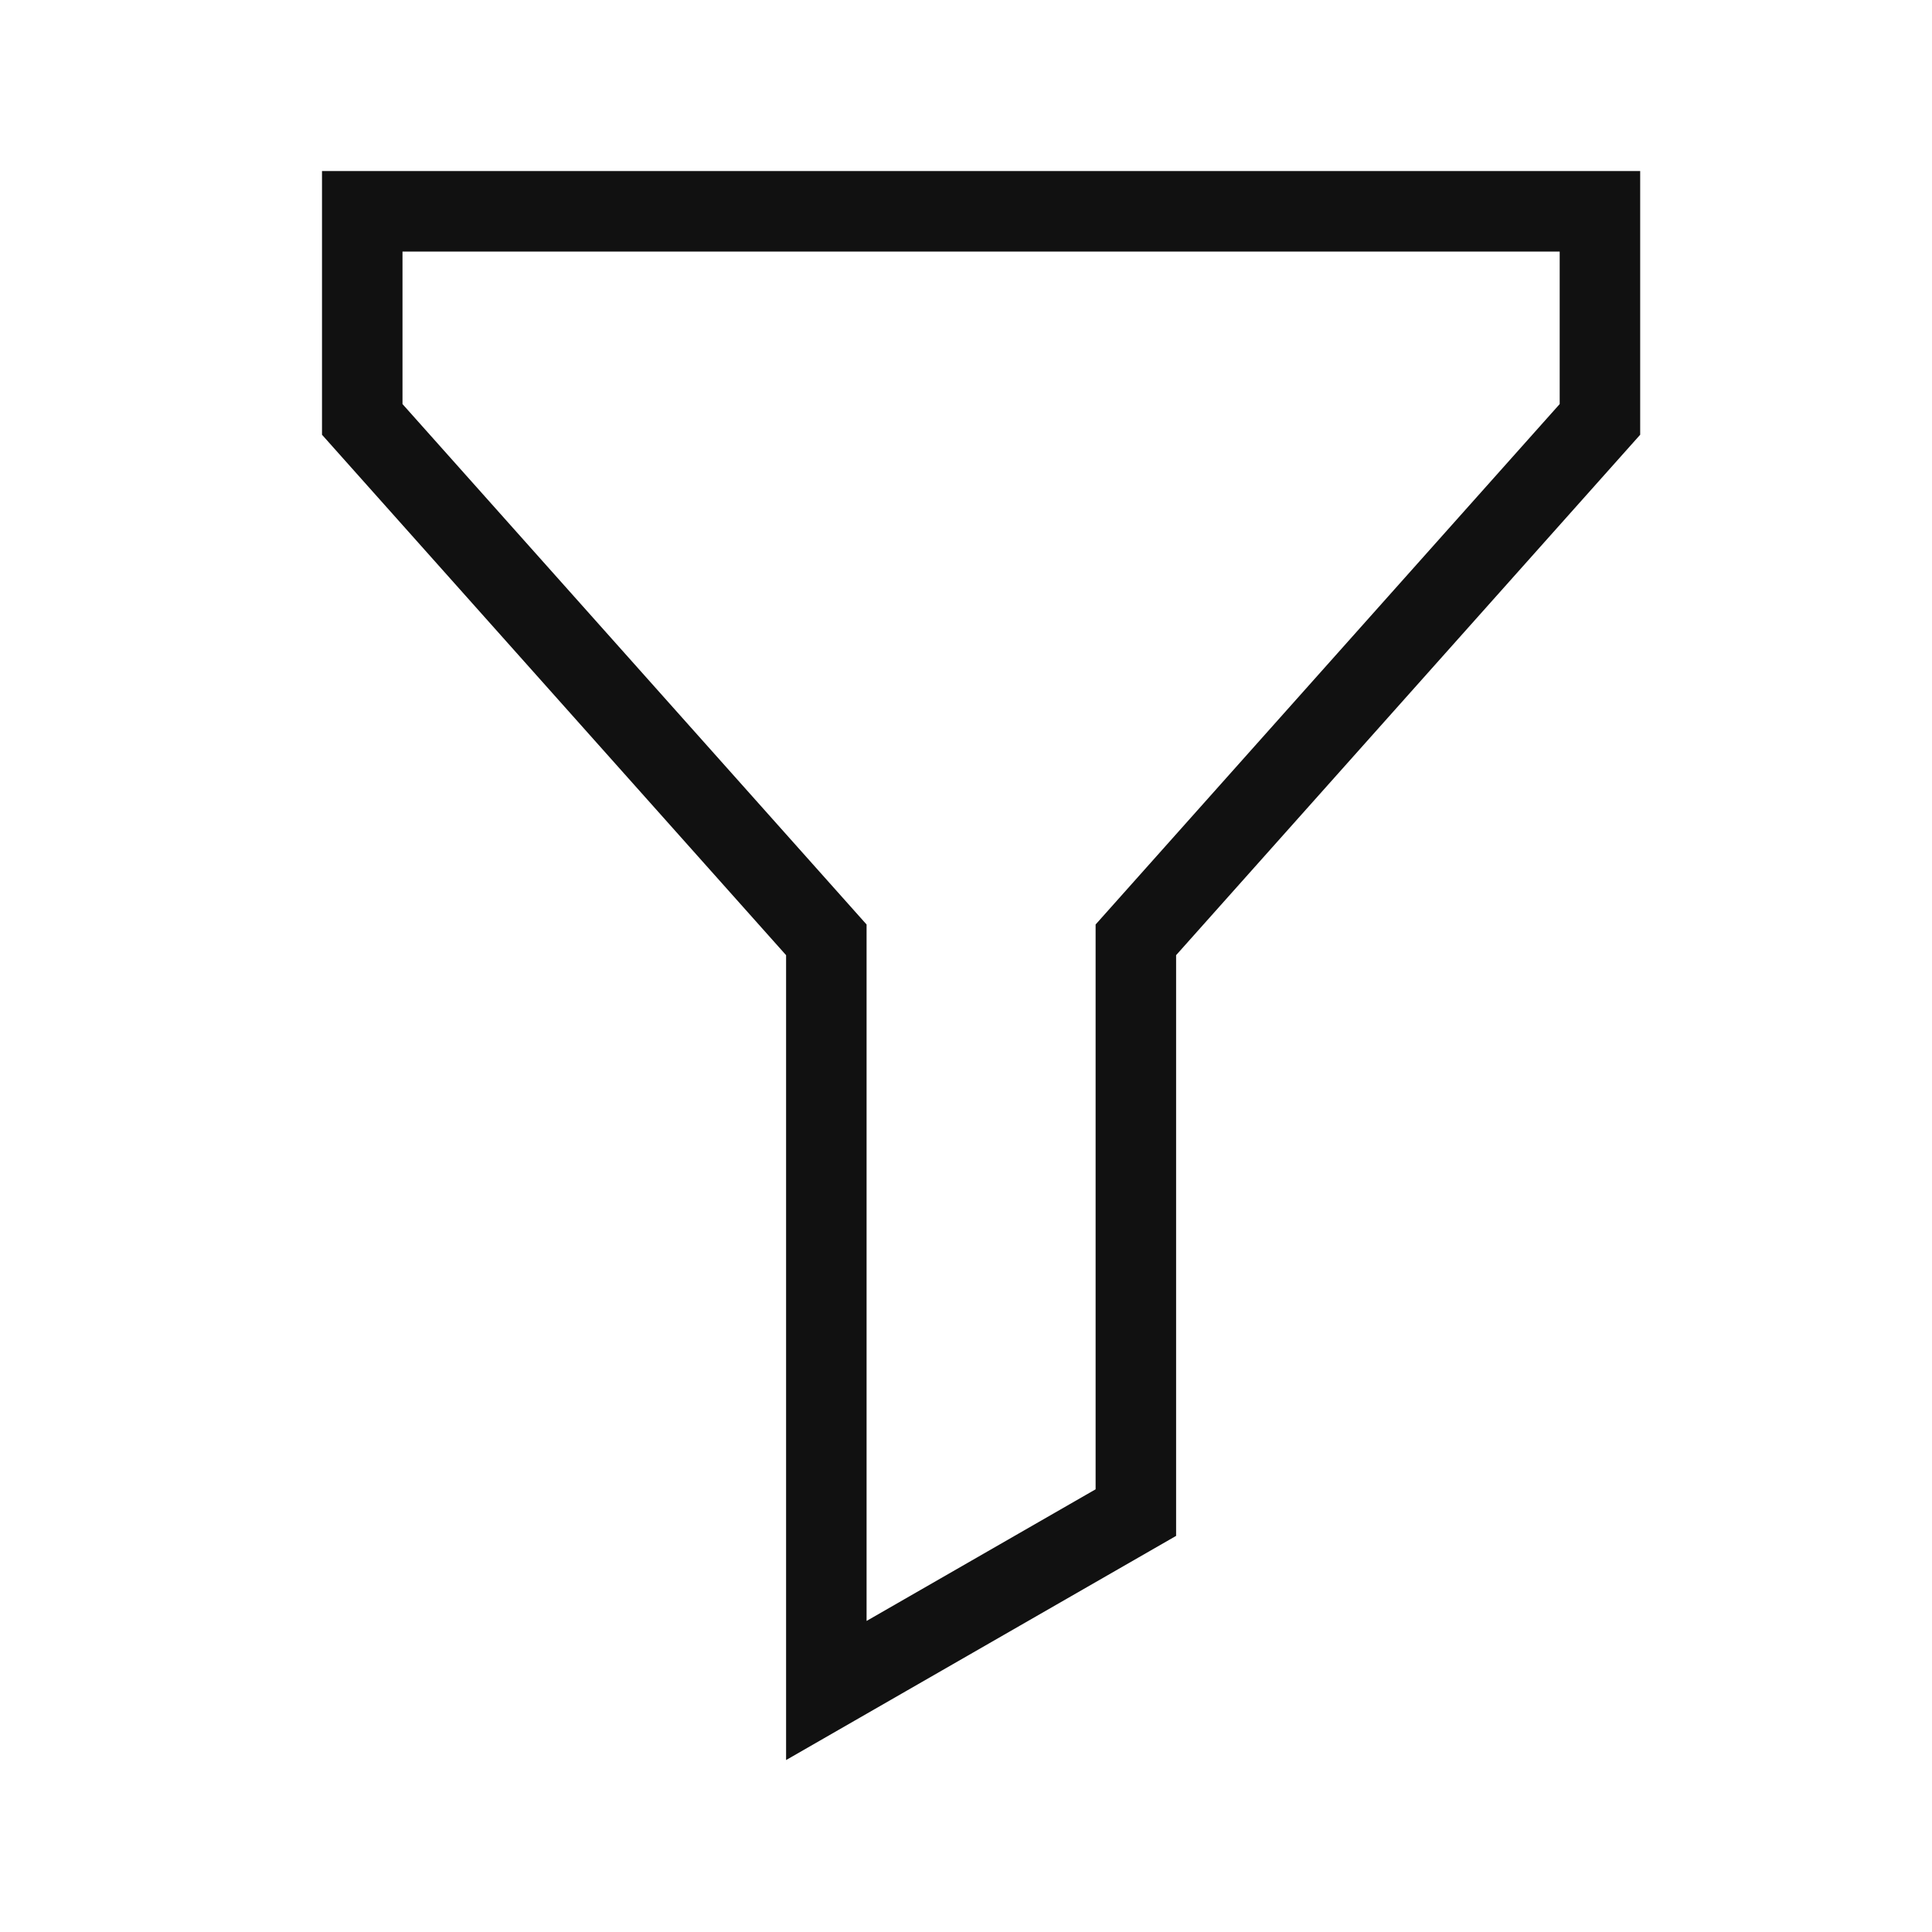 <svg id="Layer_1" data-name="filter" xmlns="http://www.w3.org/2000/svg" width="48" height="48" viewBox="0 0 48 48">
  <g>
    <polygon points="39.75 10.42 28.22 23.35 28.22 37.58 20.53 42 20.53 23.35 9 10.42 9 5.25 39.75 5.25 39.75 10.42" style="fill: none;stroke: #111;stroke-linecap: square;stroke-miterlimit: 10;stroke-width: 2px"/>
    <rect width="48" height="48" style="fill: none"/>
  </g><title>Year/make/model vehicle filtering</title>
</svg>

